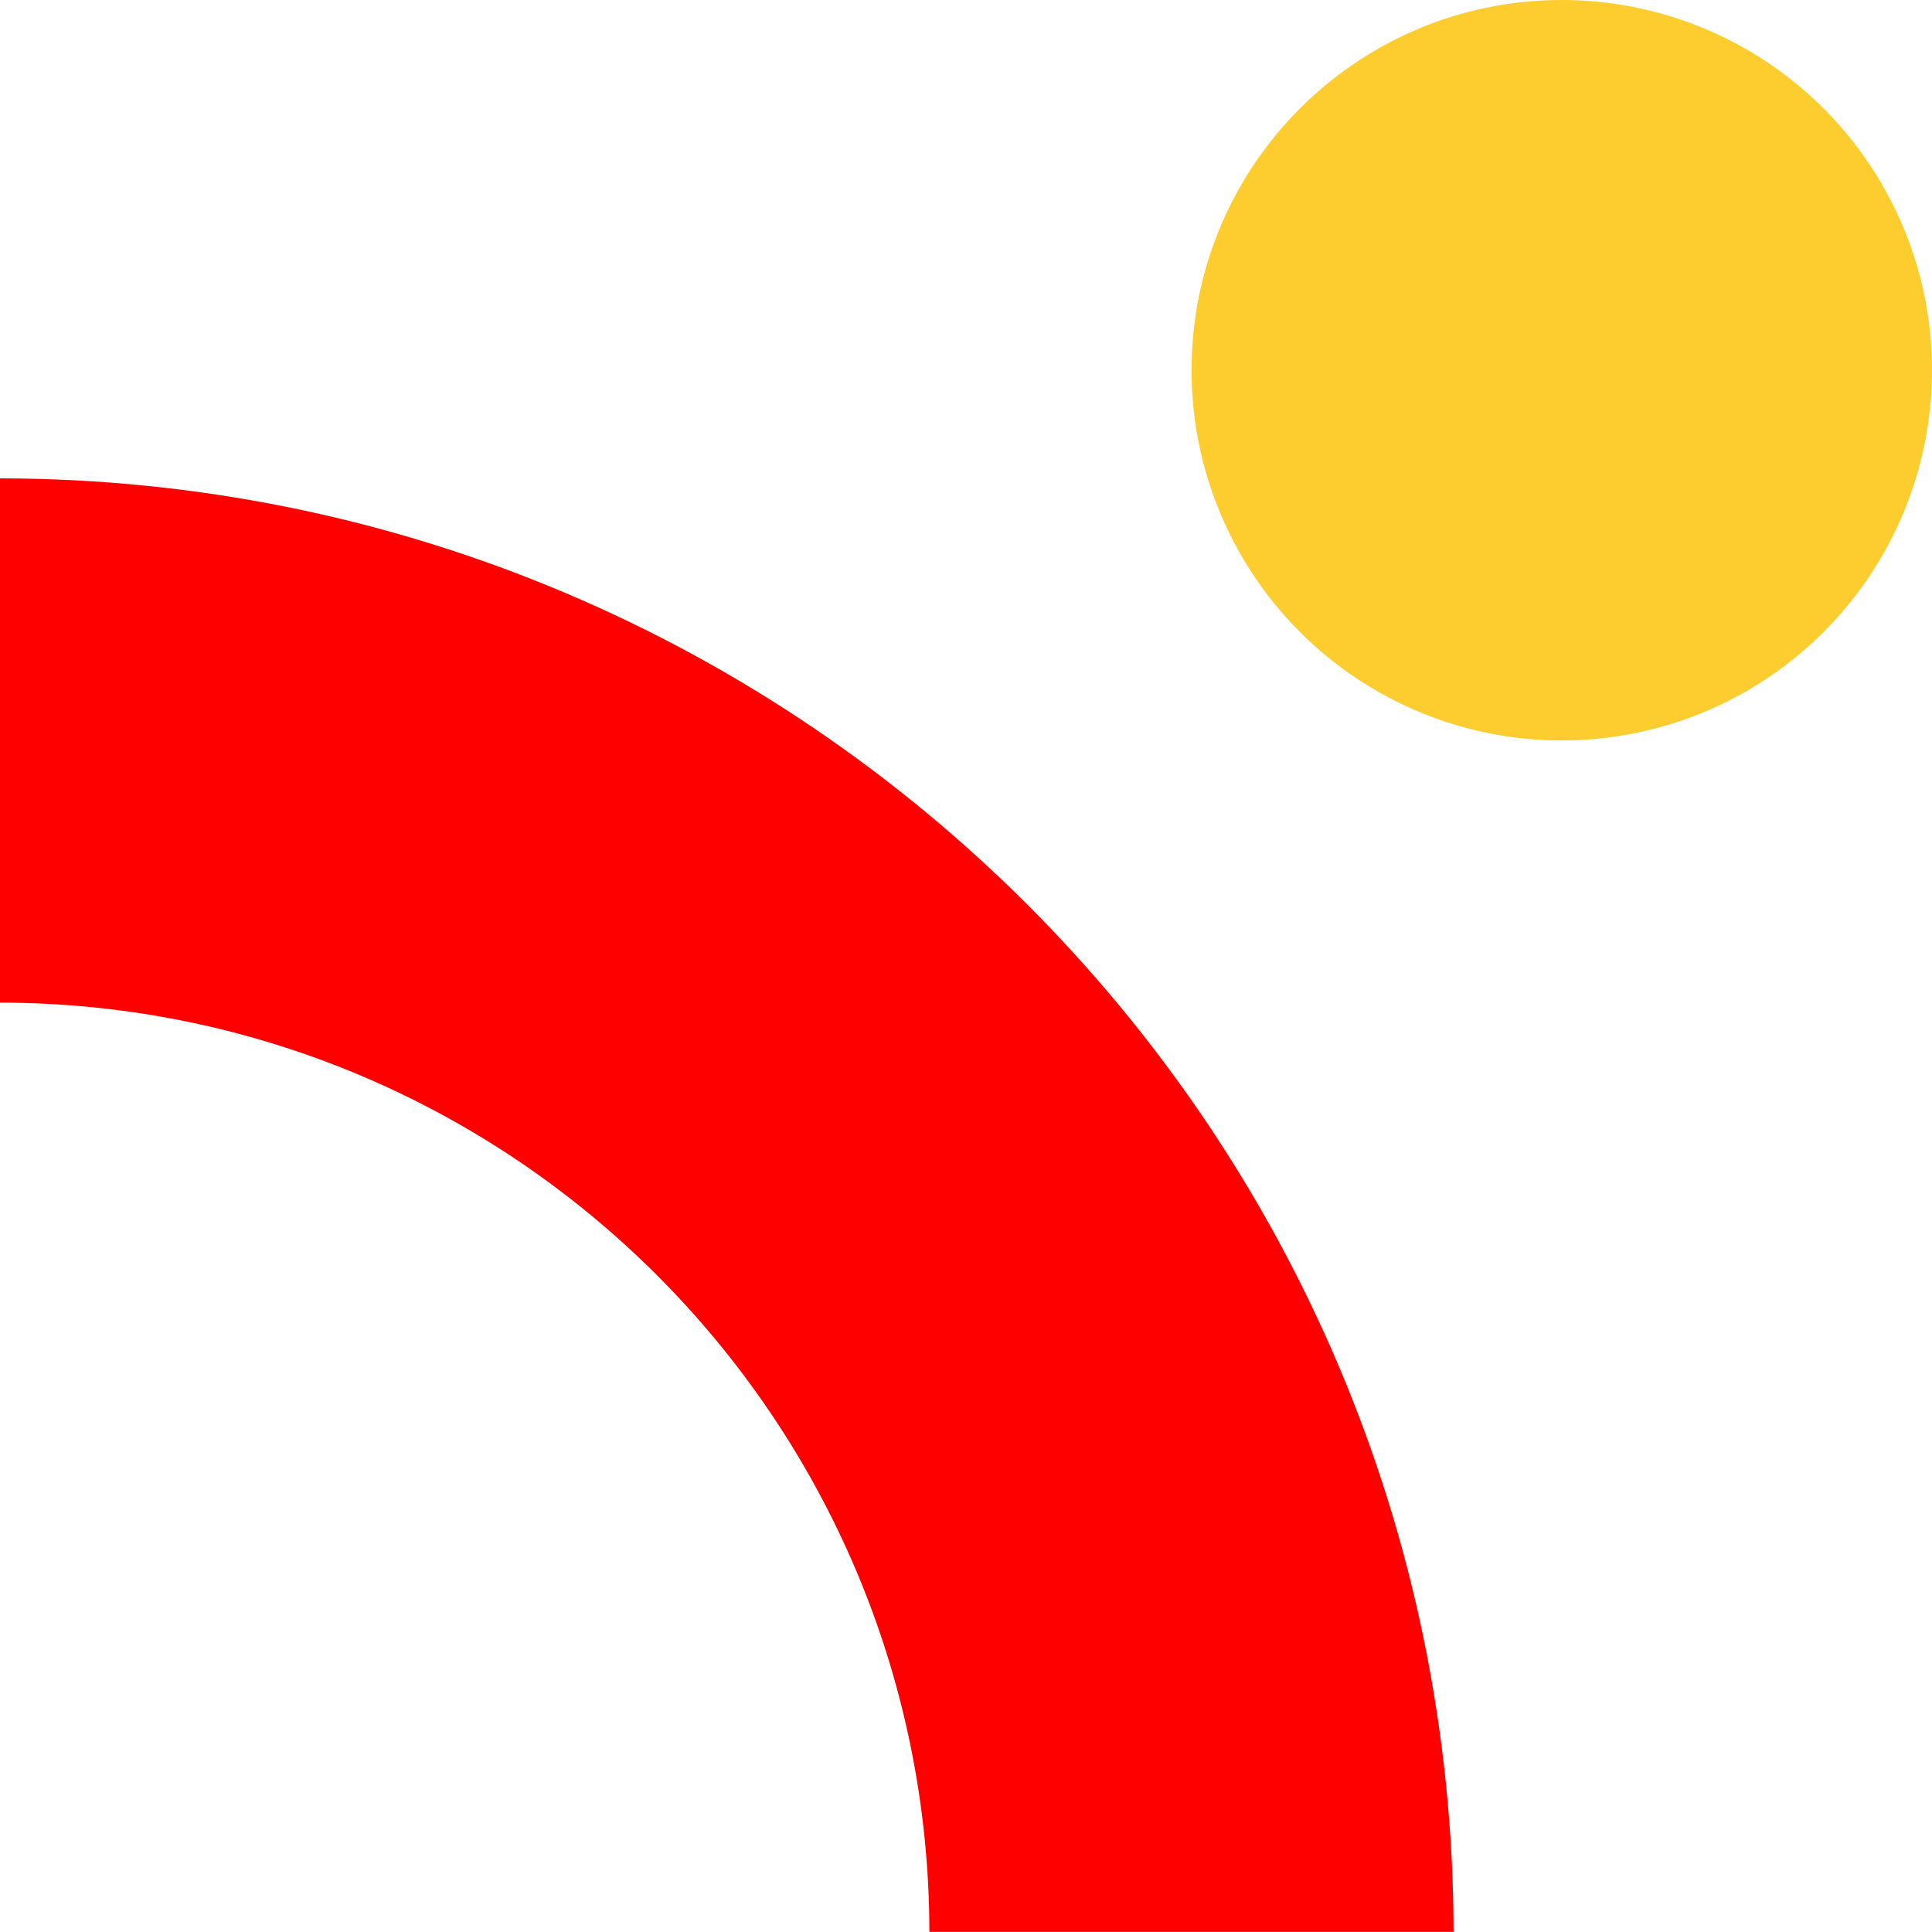 <svg xmlns="http://www.w3.org/2000/svg" width="99.473" height="99.467" xmlns:v="https://vecta.io/nano"><path d="M74.84 99.471H47.852c-.031-26.415-21.438-47.82-47.853-47.85V24.629c41.314.047 74.794 33.528 74.841 74.842z" fill="red"/><path d="M80.41 0c7.71 0 14.661 4.644 17.612 11.767s1.32 15.322-4.131 20.774-13.651 7.083-20.774 4.133-11.768-9.901-11.768-17.611C61.349 8.535 69.883.001 80.41 0z" fill="#fdcd30"/></svg>